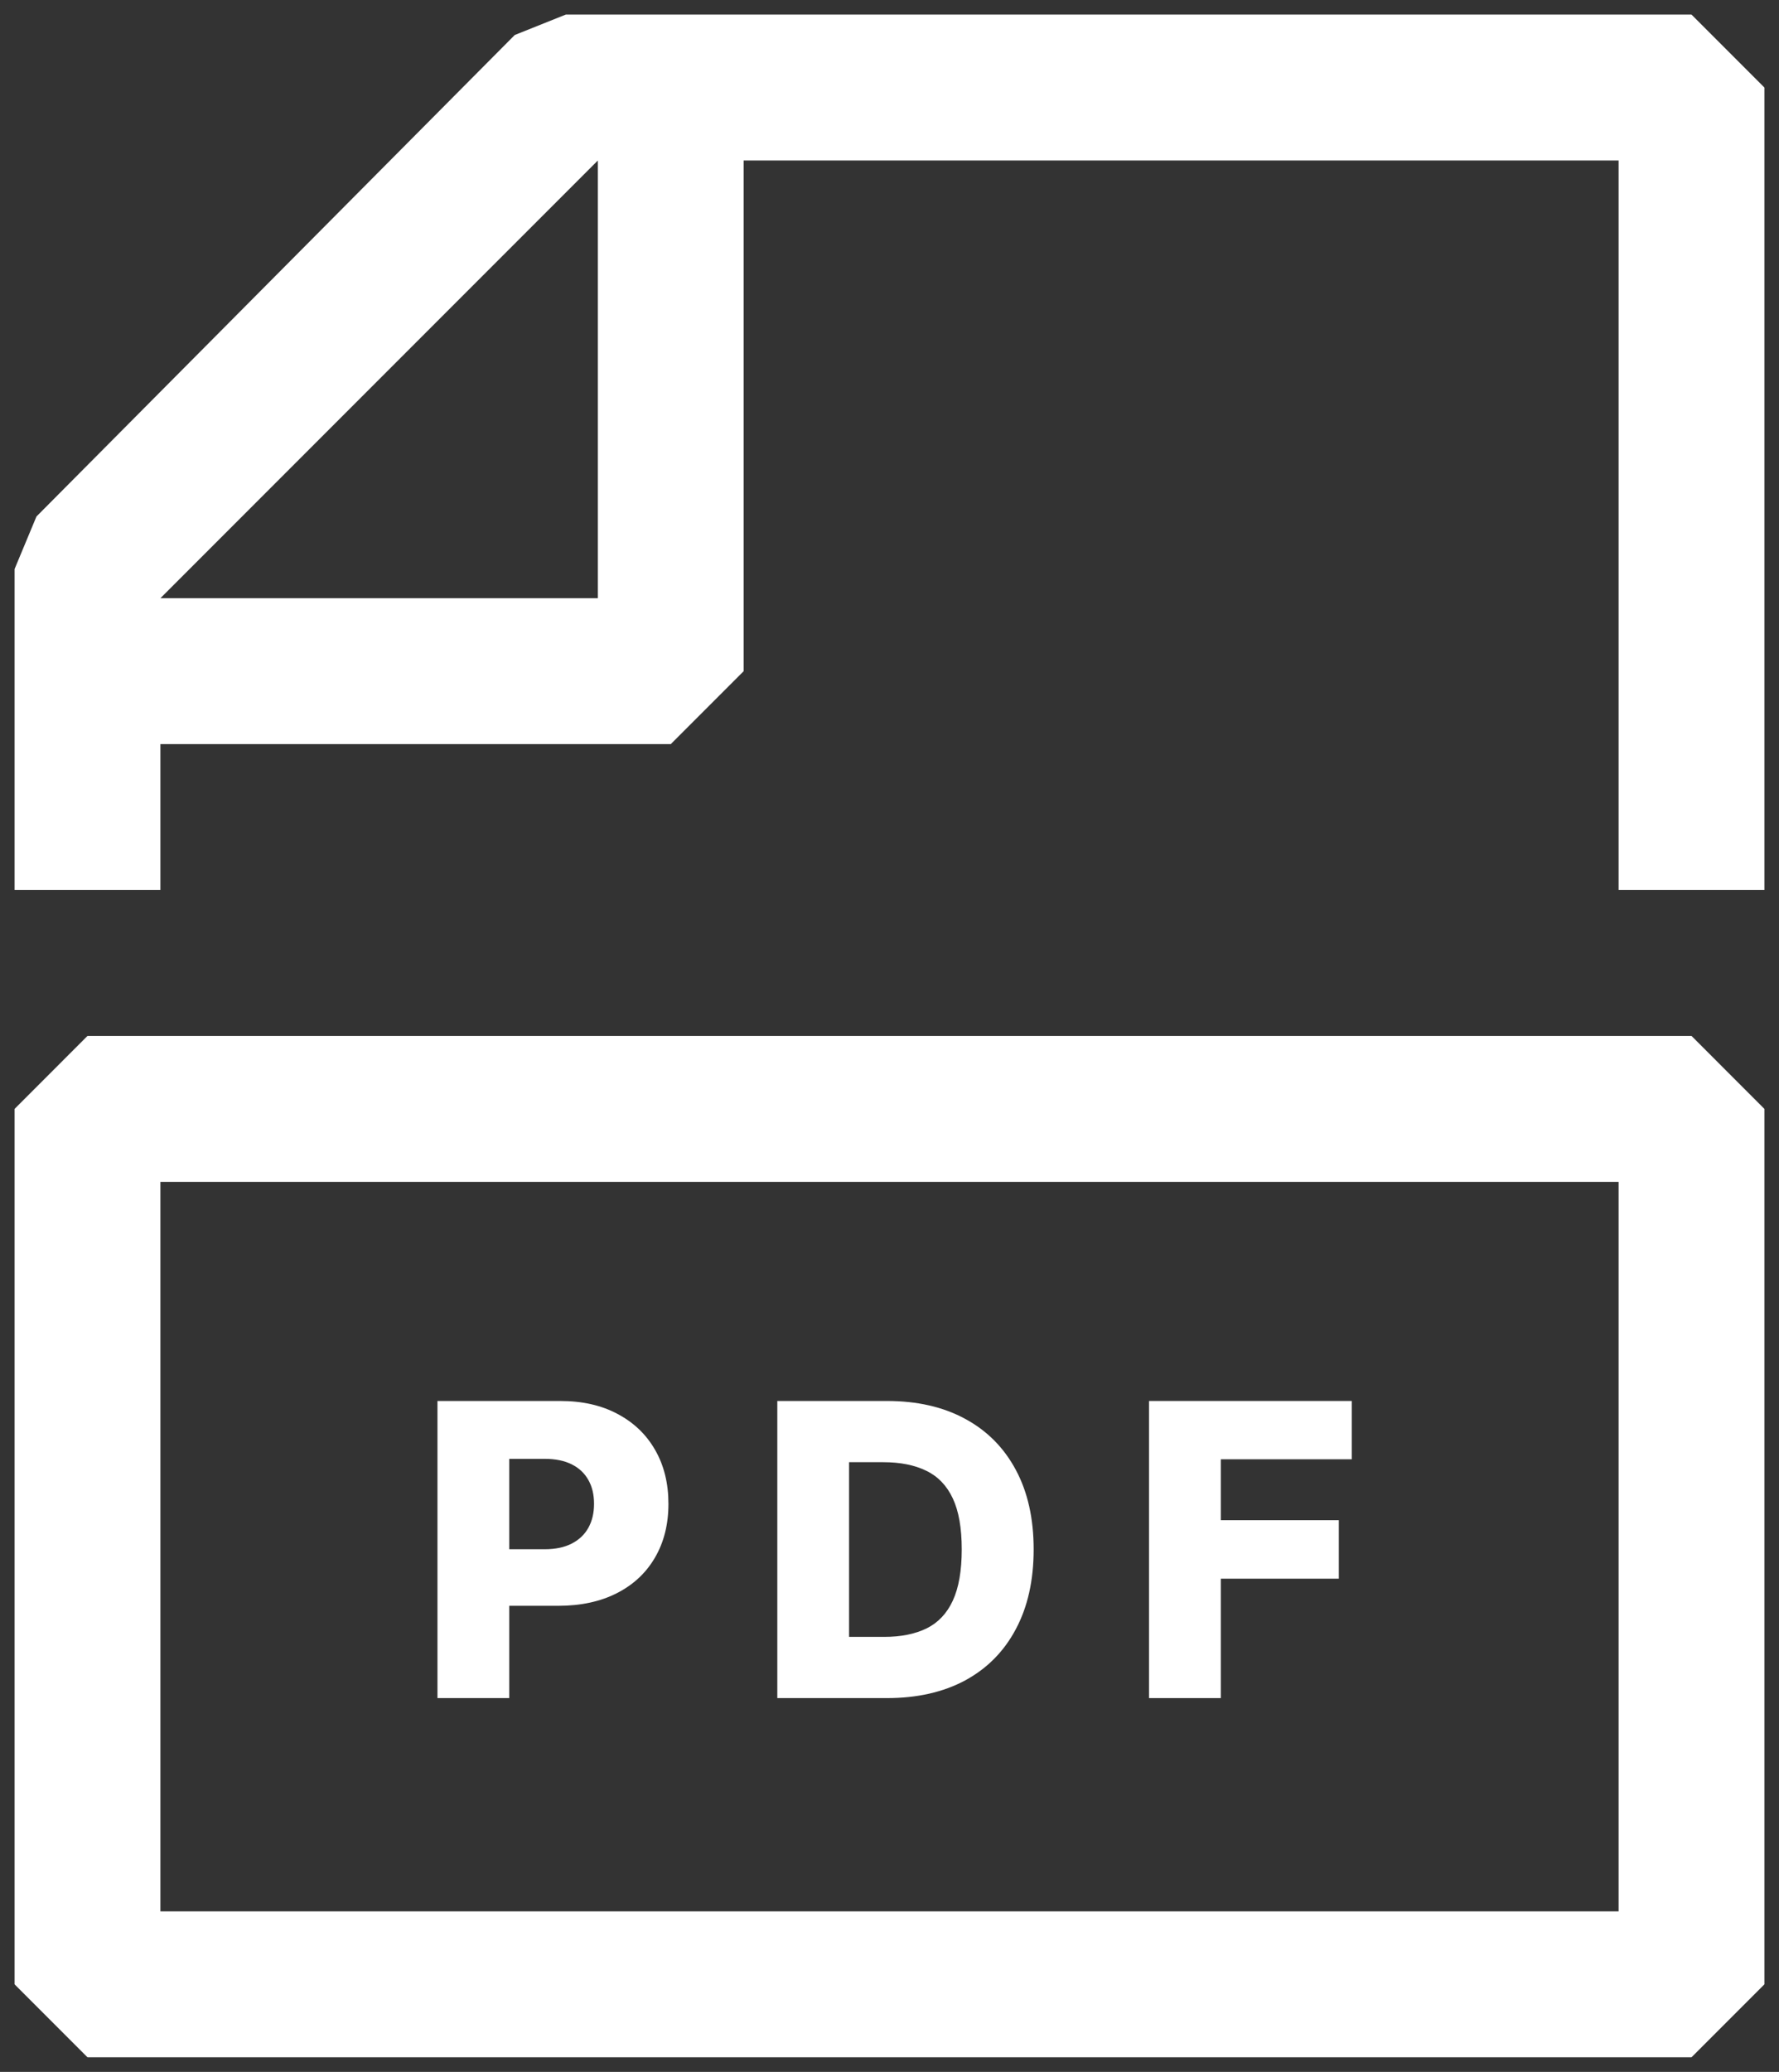 <svg width="61" height="71" viewBox="0 0 61 71" fill="none" xmlns="http://www.w3.org/2000/svg">
<rect x="0" y="0" width="61" height="71" fill="#333333" stroke="none"/>
<g clip-path="url(#clip0_1150_6384)">
<path fill-rule="evenodd" clip-rule="evenodd" d="M1.25 17.7L17.65 1.2L19.4 0.5H58L60.5 3V30.5H55.5V5.5H25.5V23L23 25.5H5.5V30.5H0.5V19.5L1.25 17.7ZM20.5 20.5V5.5L5.5 20.5H20.5ZM3 35.5L0.5 38V68L3 70.5H58L60.5 68V38L58 35.5H3ZM55.5 60.5V65.5H5.5V40.5H55.5V60.5Z" fill="white"/>
<path d="M39.399 58.191V48.009H46.35V50.007H41.86V52.095H45.907V54.099H41.86V58.191H39.399Z" fill="white"/>
<path d="M30.416 58.191H26.653V48.009H30.411C31.449 48.009 32.342 48.213 33.091 48.62C33.843 49.025 34.423 49.608 34.831 50.37C35.239 51.129 35.443 52.037 35.443 53.095C35.443 54.155 35.239 55.067 34.831 55.829C34.427 56.591 33.848 57.176 33.096 57.584C32.344 57.988 31.45 58.191 30.416 58.191ZM29.114 56.093H30.322C30.892 56.093 31.374 55.996 31.769 55.804C32.166 55.609 32.466 55.292 32.669 54.855C32.874 54.414 32.977 53.827 32.977 53.095C32.977 52.362 32.874 51.779 32.669 51.345C32.463 50.907 32.16 50.592 31.759 50.4C31.361 50.205 30.87 50.107 30.287 50.107H29.114V56.093Z" fill="white"/>
<path d="M15 58.191V48.009H19.206C19.968 48.009 20.626 48.158 21.18 48.456C21.736 48.751 22.166 49.164 22.467 49.694C22.769 50.221 22.92 50.834 22.92 51.534C22.92 52.236 22.766 52.851 22.457 53.378C22.152 53.902 21.717 54.308 21.15 54.596C20.583 54.885 19.91 55.029 19.131 55.029H16.536V53.09H18.674C19.045 53.09 19.355 53.025 19.604 52.896C19.856 52.767 20.046 52.586 20.175 52.354C20.305 52.119 20.369 51.845 20.369 51.534C20.369 51.219 20.305 50.947 20.175 50.718C20.046 50.486 19.856 50.307 19.604 50.181C19.352 50.055 19.042 49.992 18.674 49.992H17.461V58.191H15Z" fill="white"/>
</g>
<defs>
<clipPath id="clip0_1150_6384">
<rect width="60" height="70" fill="white" transform="translate(0.5 0.5)"/>
</clipPath>
</defs>
</svg>

